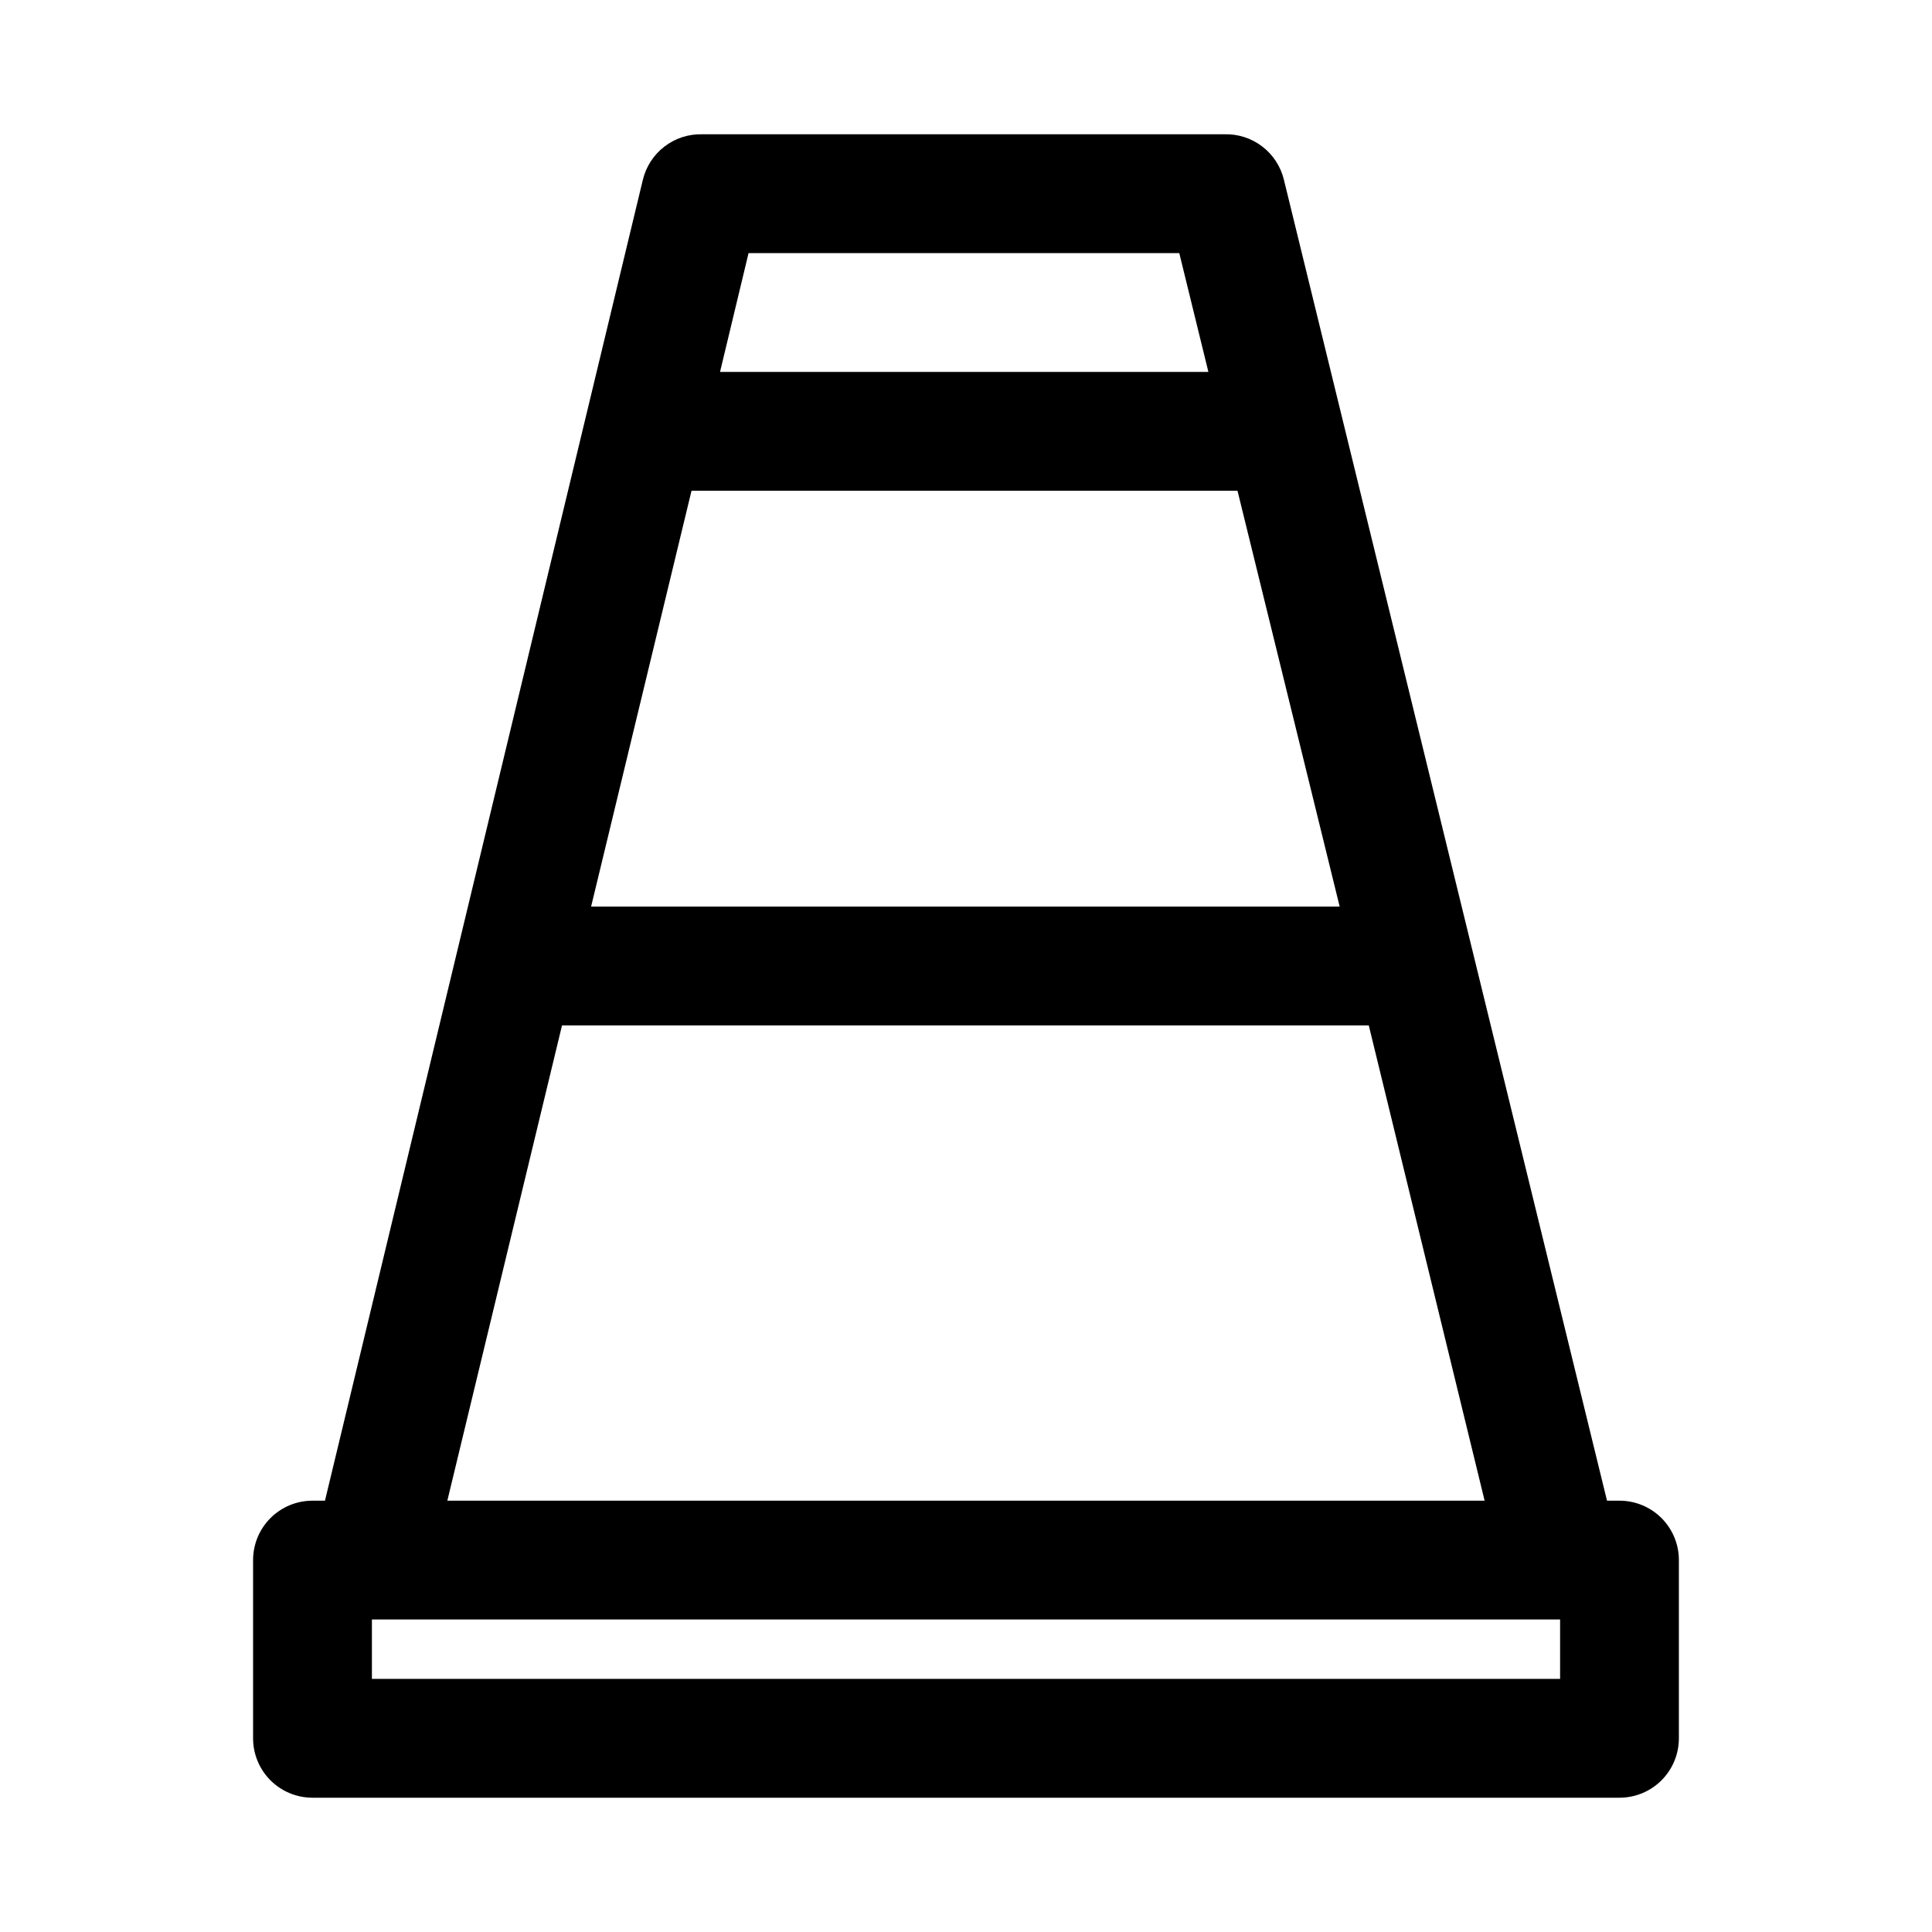 <?xml version="1.0" encoding="UTF-8"?>
<!-- Uploaded to: ICON Repo, www.iconrepo.com, Generator: ICON Repo Mixer Tools -->
<svg fill="#000000" width="800px" height="800px" version="1.1" viewBox="144 144 512 512" xmlns="http://www.w3.org/2000/svg">
 <path d="m573.18 541.7h-3.305l-85.648-350.15c-0.863-3.492-2.894-6.586-5.762-8.762-2.863-2.18-6.387-3.309-9.984-3.203h-138.39c-3.617-0.098-7.156 1.055-10.023 3.266-2.867 2.207-4.887 5.336-5.719 8.855l-84.23 349.99h-3.309c-4.176 0-8.18 1.66-11.133 4.609-2.949 2.953-4.609 6.957-4.609 11.133v47.234c0 4.176 1.66 8.18 4.609 11.133 2.953 2.953 6.957 4.609 11.133 4.609h346.37c4.176 0 8.18-1.656 11.133-4.609 2.953-2.953 4.609-6.957 4.609-11.133v-47.234c0-4.176-1.656-8.18-4.609-11.133-2.953-2.949-6.957-4.609-11.133-4.609zm-245.92-267.65h144.69l27.078 110.21h-198.38zm129.26-62.977 7.715 31.488h-129.42l7.559-31.488zm-163.58 204.67h213.8l30.699 125.95h-274.89zm264.5 173.18h-314.88v-15.742h314.88z"/>
</svg>